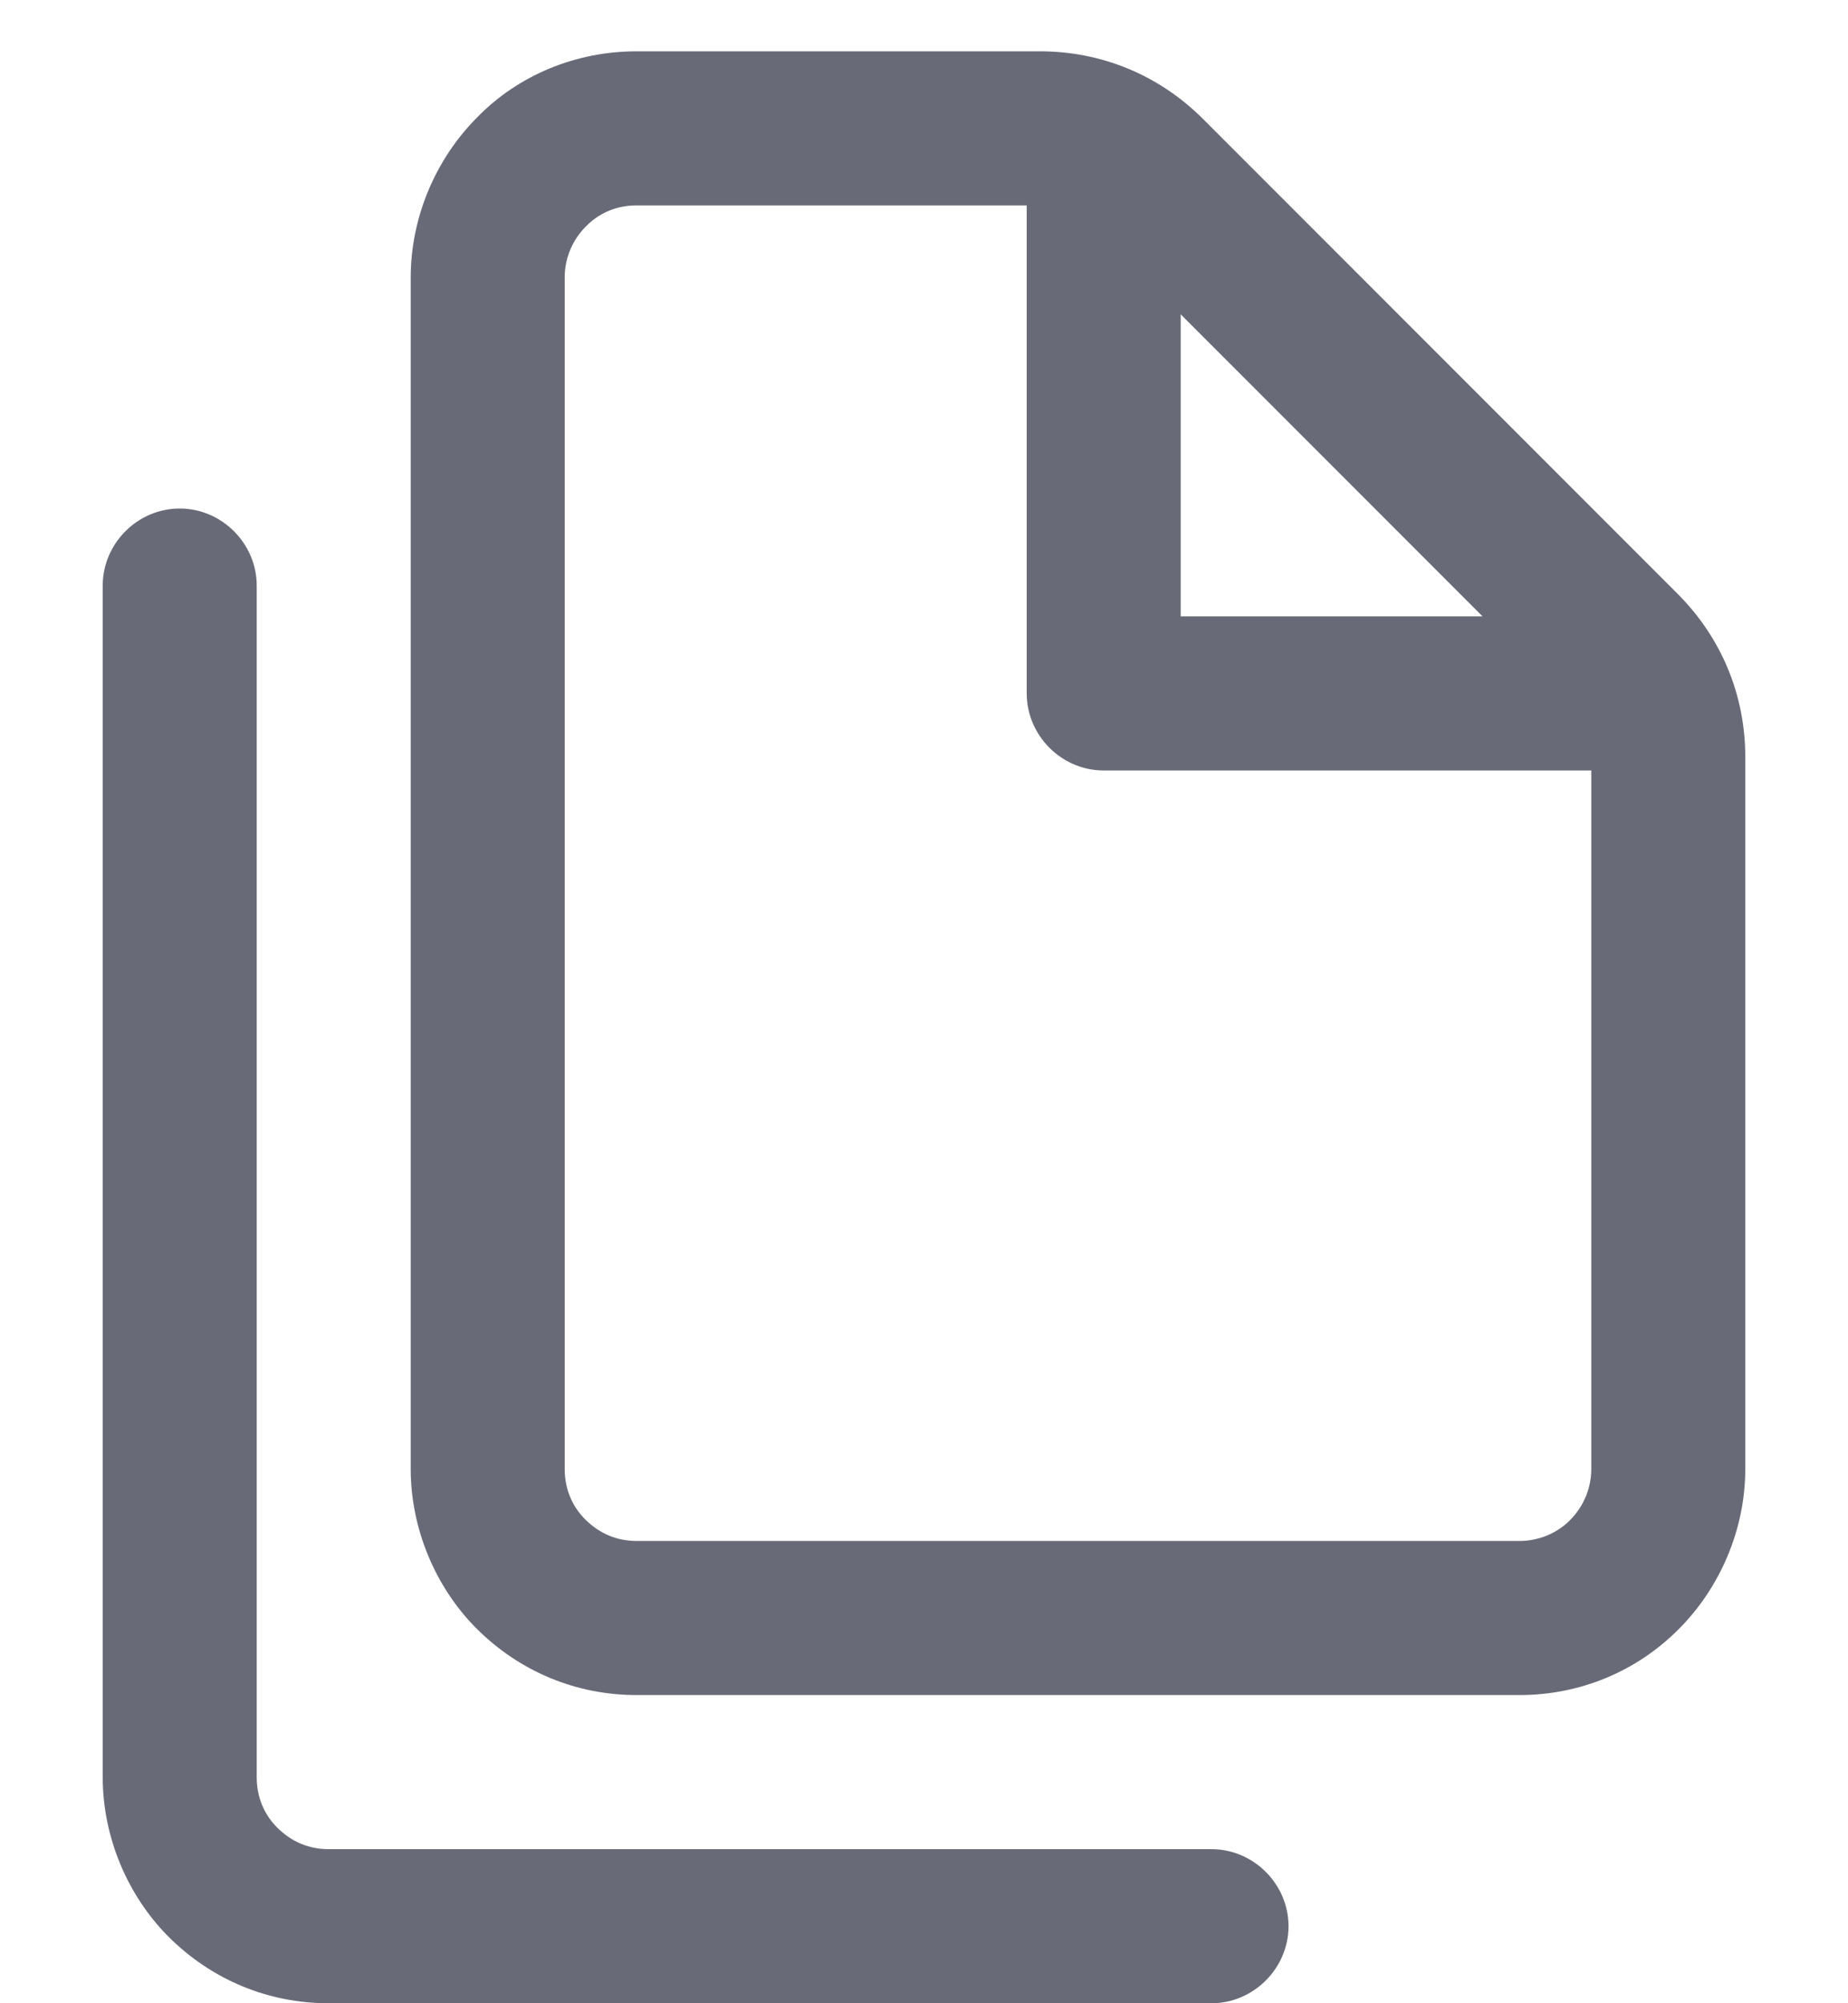 <svg xmlns="http://www.w3.org/2000/svg" fill="none" viewBox="0 0 12 13" height="13" width="12">
<path fill="#686B77" d="M7.813 0.773L10.893 3.853C11.18 4.14 11.333 4.513 11.333 4.913V9.533C11.333 9.92 11.173 10.3 10.9 10.573C10.627 10.847 10.26 11 9.867 11H4.133C3.74 11 3.373 10.847 3.093 10.567C2.827 10.3 2.667 9.92 2.667 9.533V1.8C2.667 1.413 2.827 1.033 3.1 0.76C3.367 0.487 3.74 0.333 4.133 0.333H6.753C7.153 0.333 7.527 0.487 7.813 0.773ZM7.667 4H9.627L7.667 2.04V4ZM9.867 10C9.987 10 10.107 9.953 10.193 9.867C10.287 9.773 10.333 9.653 10.333 9.533V5H7.167C6.893 5 6.667 4.773 6.667 4.5V1.333H4.133C4.007 1.333 3.893 1.38 3.807 1.467C3.713 1.56 3.667 1.68 3.667 1.8V9.533C3.667 9.66 3.713 9.773 3.8 9.86C3.893 9.953 4.007 10 4.133 10H9.867Z" clip-rule="evenodd" fill-rule="evenodd"></path>
<path fill="#686B77" d="M2.133 12H7.867C8.14 12 8.367 12.227 8.367 12.5C8.367 12.773 8.14 13 7.867 13H2.133C1.74 13 1.373 12.847 1.093 12.567C0.827 12.3 0.667 11.92 0.667 11.533V3.8C0.667 3.527 0.893 3.3 1.167 3.3C1.44 3.3 1.667 3.527 1.667 3.8V11.533C1.667 11.66 1.713 11.773 1.8 11.86C1.893 11.953 2.007 12 2.133 12Z"></path>
</svg>
